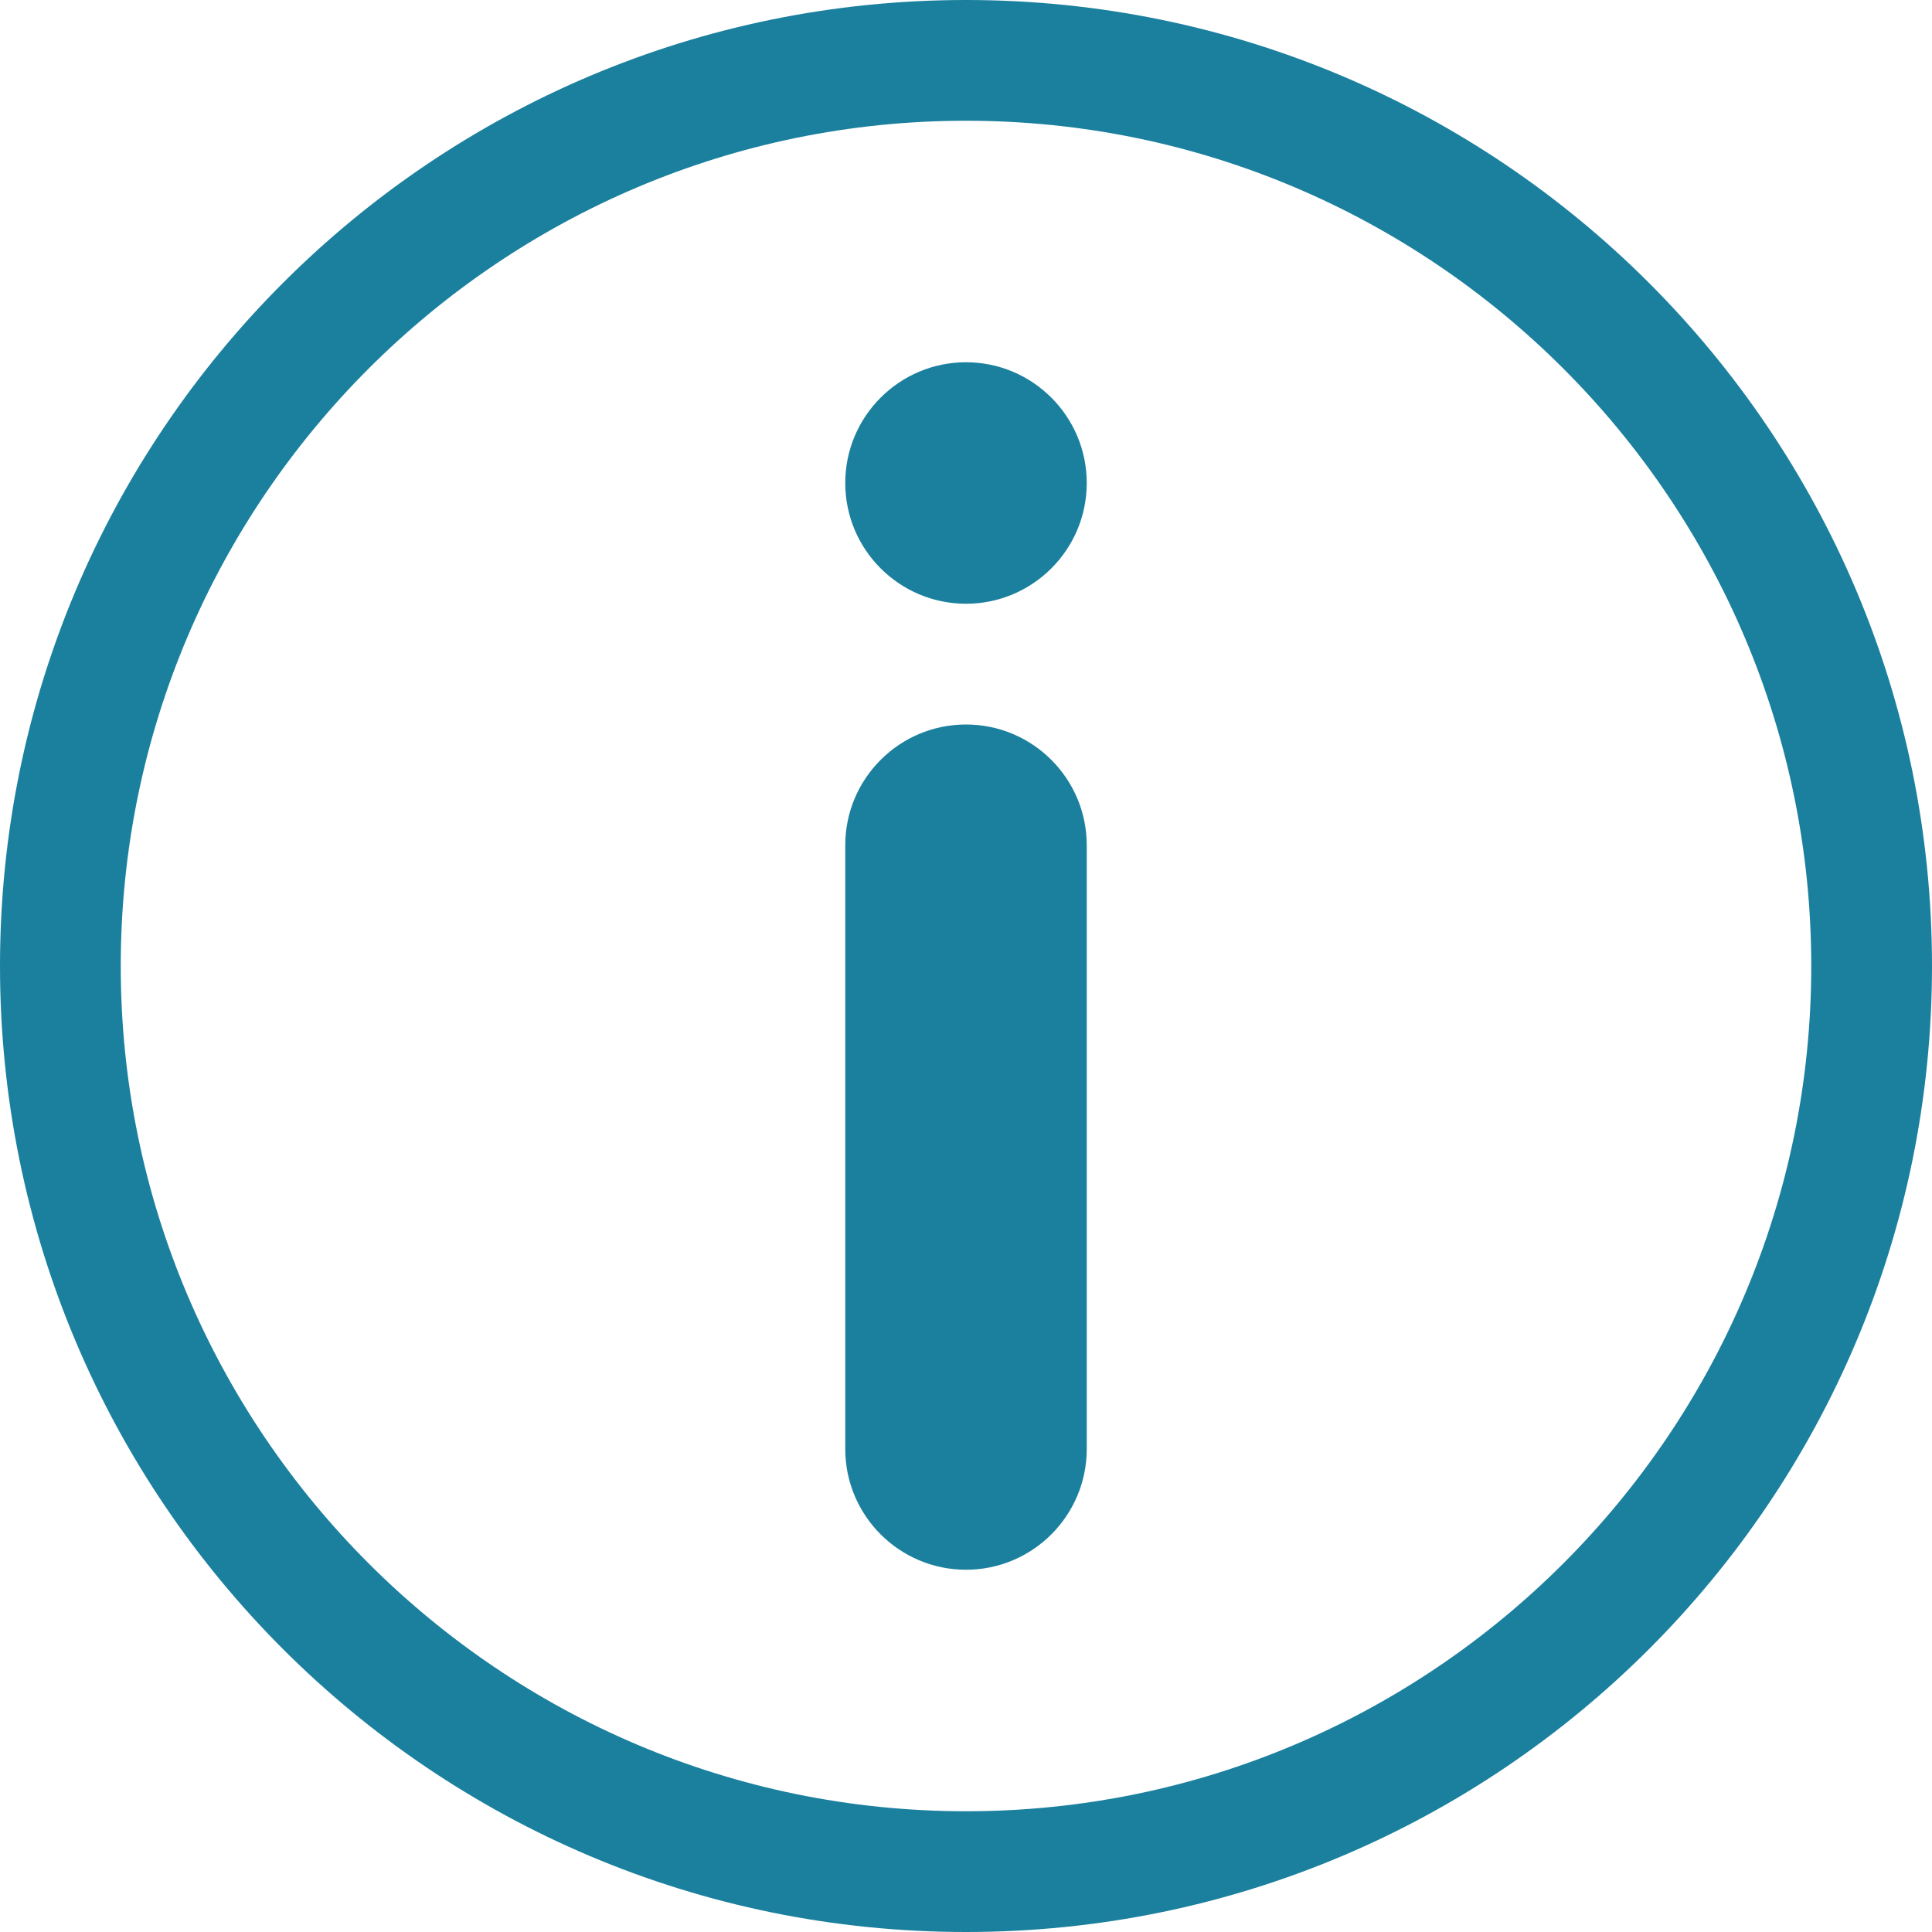 <?xml version="1.0" encoding="utf-8"?>
<!-- Generator: Adobe Illustrator 16.0.0, SVG Export Plug-In . SVG Version: 6.00 Build 0)  -->
<!DOCTYPE svg PUBLIC "-//W3C//DTD SVG 1.1//EN" "http://www.w3.org/Graphics/SVG/1.1/DTD/svg11.dtd">
<svg xmlns="http://www.w3.org/2000/svg" xmlns:xlink="http://www.w3.org/1999/xlink" version="1.1" id="Layer_1" x="0px" y="0px" width="512px" height="512px" viewBox="0 0 128 128" enable-background="new 0 0 128 128" xml:space="preserve">
<g>
	<g>
		<path d="M64,0C28.656,0,0,28.656,0,64s28.656,64,64,64s64-28.656,64-64S99.344,0,64,0z M64,120C33.125,120,8,94.875,8,64    S33.125,8,64,8s56,25.125,56,56S94.875,120,64,120z M64,48c-4.414,0-8,3.586-8,8v40c0,4.414,3.586,8,8,8s8-3.586,8-8V56    C72,51.586,68.414,48,64,48z M64,24c-4.414,0-8,3.586-8,8s3.586,8,8,8s8-3.586,8-8S68.414,24,64,24z" fill="#1B809E"/>
	</g>
</g>
</svg>
